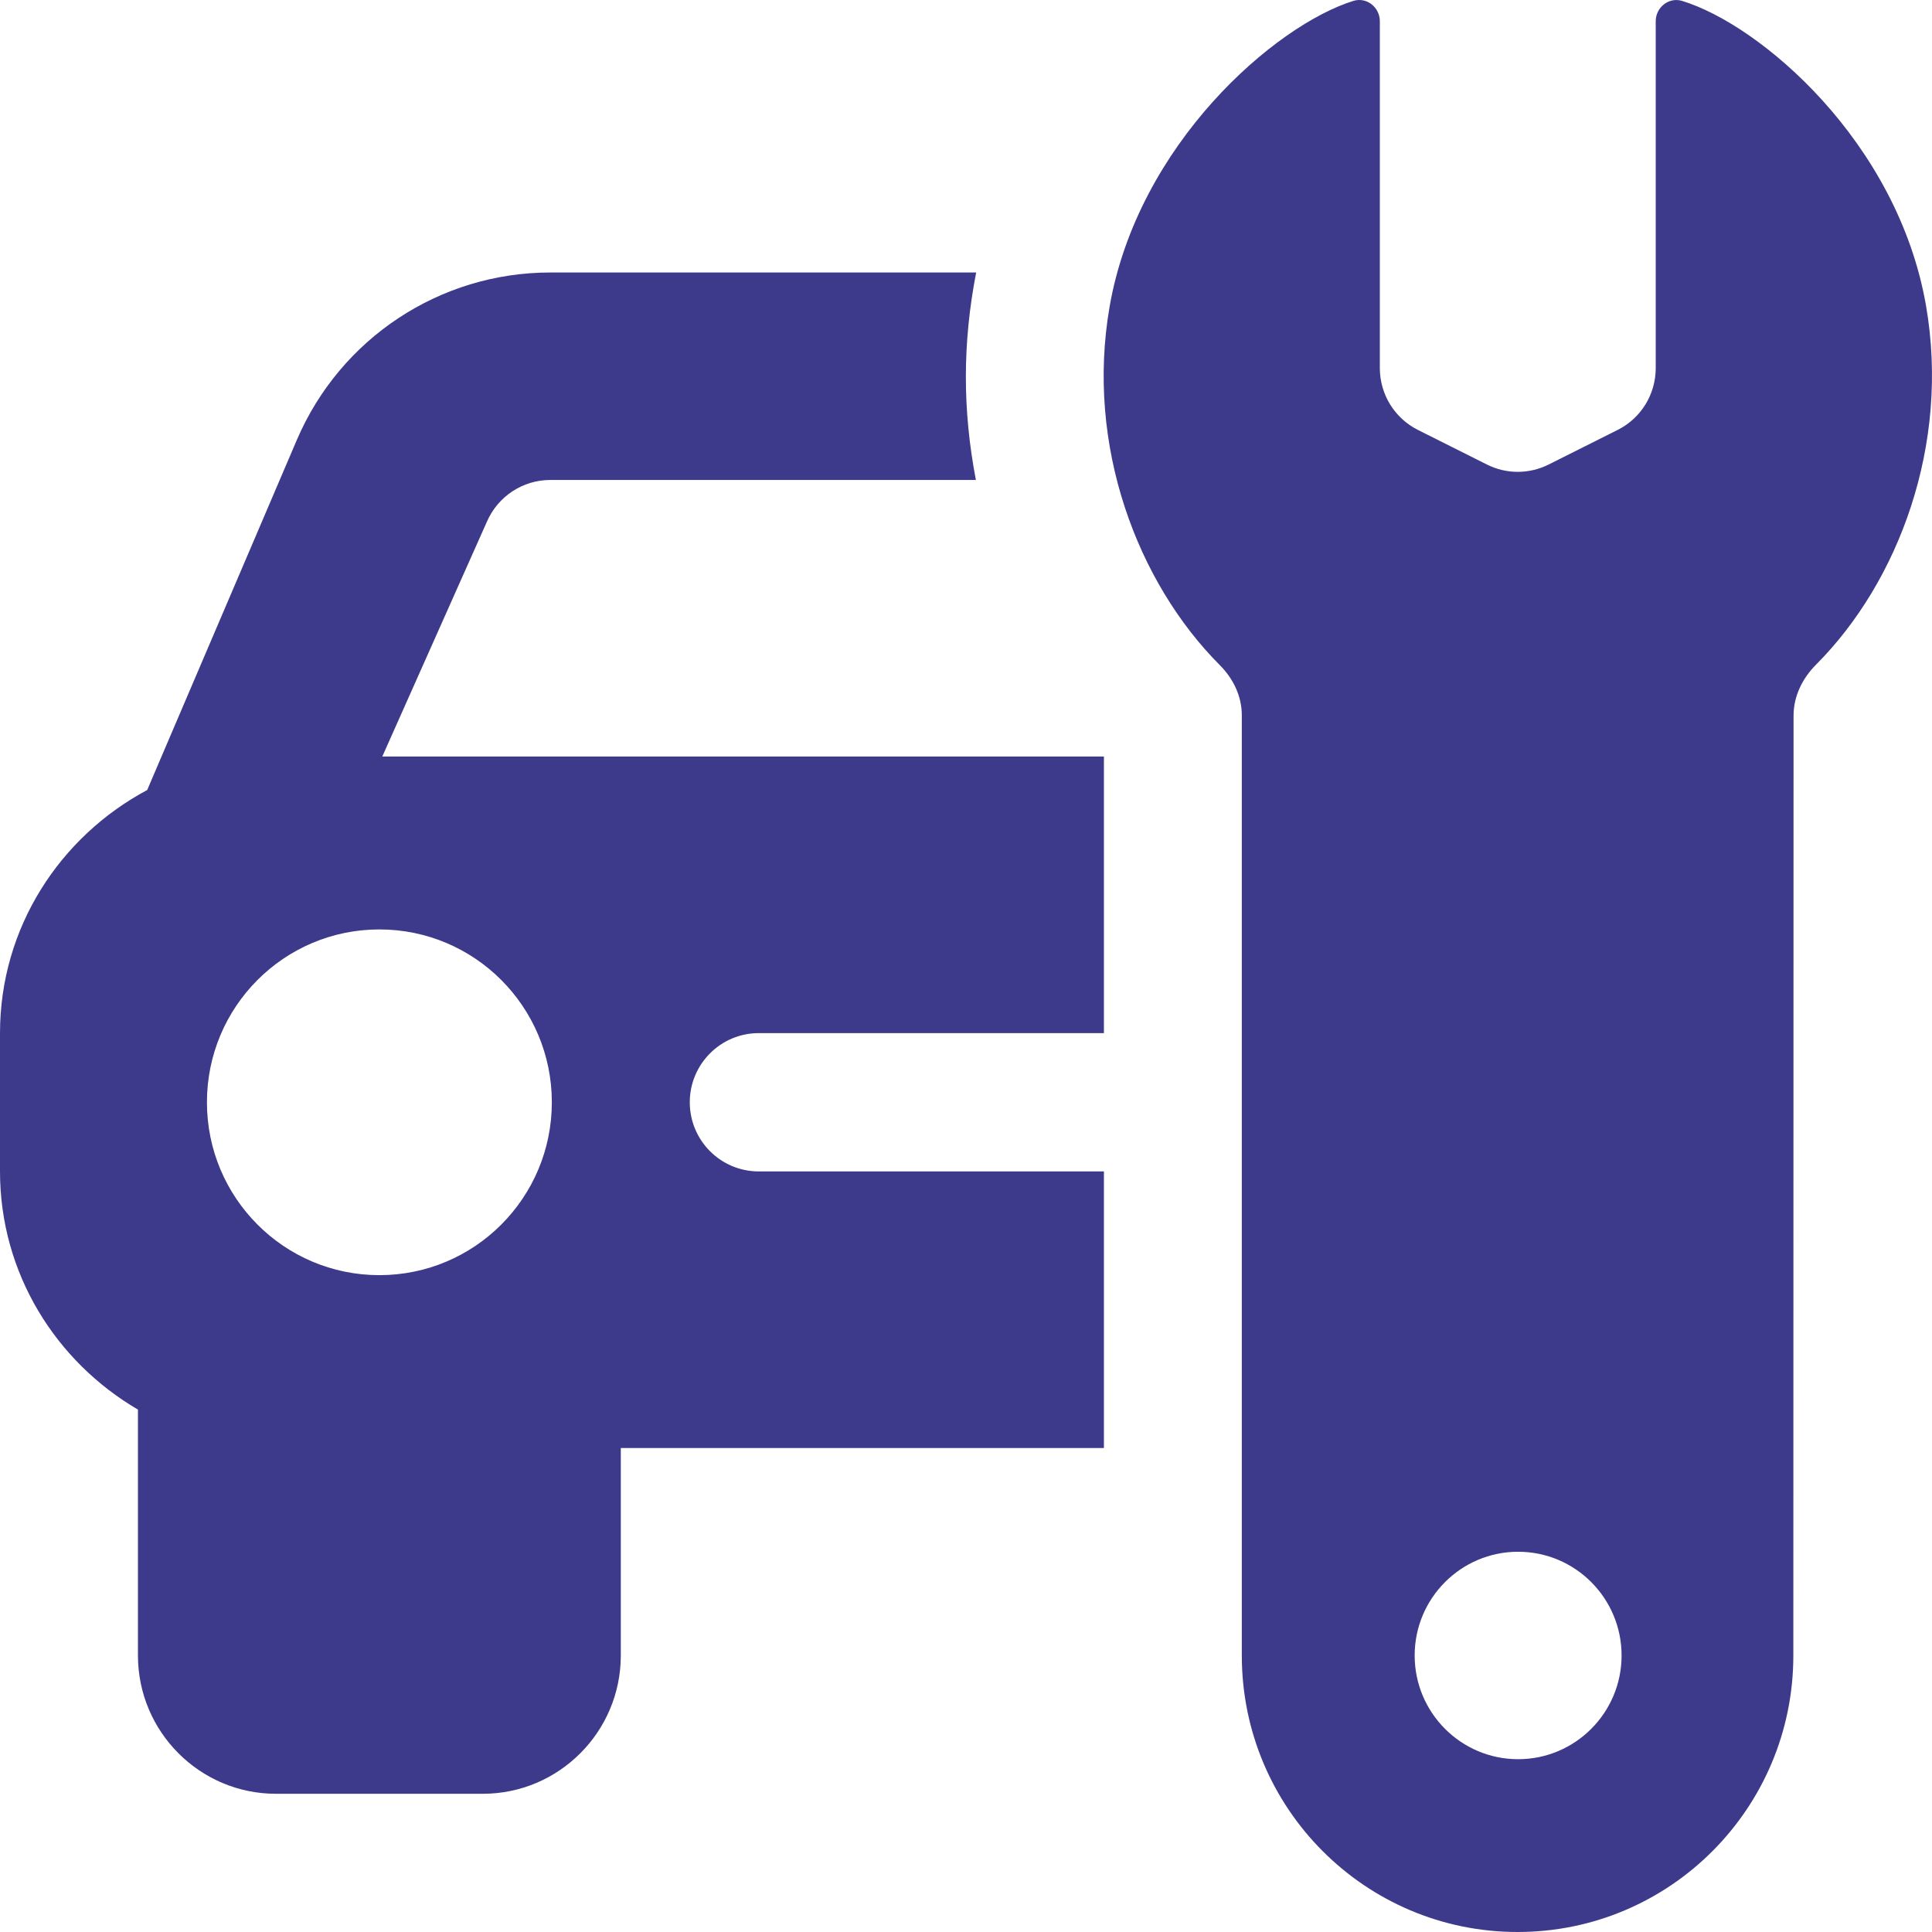 <?xml version="1.0" encoding="UTF-8"?> <svg xmlns="http://www.w3.org/2000/svg" width="70" height="70" viewBox="0 0 70 70" fill="none"><path d="M27.491 37.432H39.997V27.411H13.851L17.639 18.908C18.037 17.986 18.939 17.39 19.939 17.39H35.358C34.876 14.857 34.869 12.459 35.368 9.873H19.939C15.935 9.873 12.329 12.258 10.752 15.946L5.333 28.624C2.177 30.31 0 33.604 0 37.432V42.443C0 46.136 2.024 49.333 4.998 51.072V59.981C4.998 62.744 7.24 64.992 9.997 64.992H17.494C20.251 64.992 22.493 62.744 22.493 59.981V52.465H39.997V42.443H27.491C26.111 42.443 24.992 41.321 24.992 39.938C24.992 38.555 26.111 37.432 27.491 37.432ZM13.745 46.201C10.294 46.201 7.498 43.398 7.498 39.938C7.498 36.478 10.294 33.675 13.745 33.675C17.197 33.675 19.994 36.478 19.994 39.938C19.994 43.398 17.197 46.201 13.745 46.201Z" fill="#3E3A8B"></path><path d="M69.782 11.068C68.75 5.138 63.787 0.897 60.943 0.032C60.463 -0.113 59.99 0.268 59.99 0.769V13.338C59.99 14.288 59.456 15.155 58.608 15.578L56.109 16.831C55.404 17.184 54.577 17.184 53.875 16.831L51.376 15.578C50.529 15.155 49.994 14.285 49.994 13.338V0.769C49.994 0.265 49.519 -0.116 49.036 0.032C46.19 0.917 41.229 5.223 40.204 11.104C39.325 16.154 41.214 21.108 44.196 24.099C44.685 24.59 44.993 25.224 44.993 25.918V59.983C44.993 65.515 49.466 70 54.985 70C60.503 70 64.976 65.515 64.976 59.983L64.984 25.93C64.984 25.229 65.301 24.582 65.796 24.084C68.797 21.077 70.659 16.102 69.782 11.068ZM55.005 63.739C52.935 63.739 51.256 62.055 51.256 59.981C51.256 57.907 52.935 56.223 55.005 56.223C57.074 56.223 58.753 57.907 58.753 59.981C58.753 62.055 57.074 63.739 55.005 63.739Z" fill="#3E3A8B"></path></svg> 